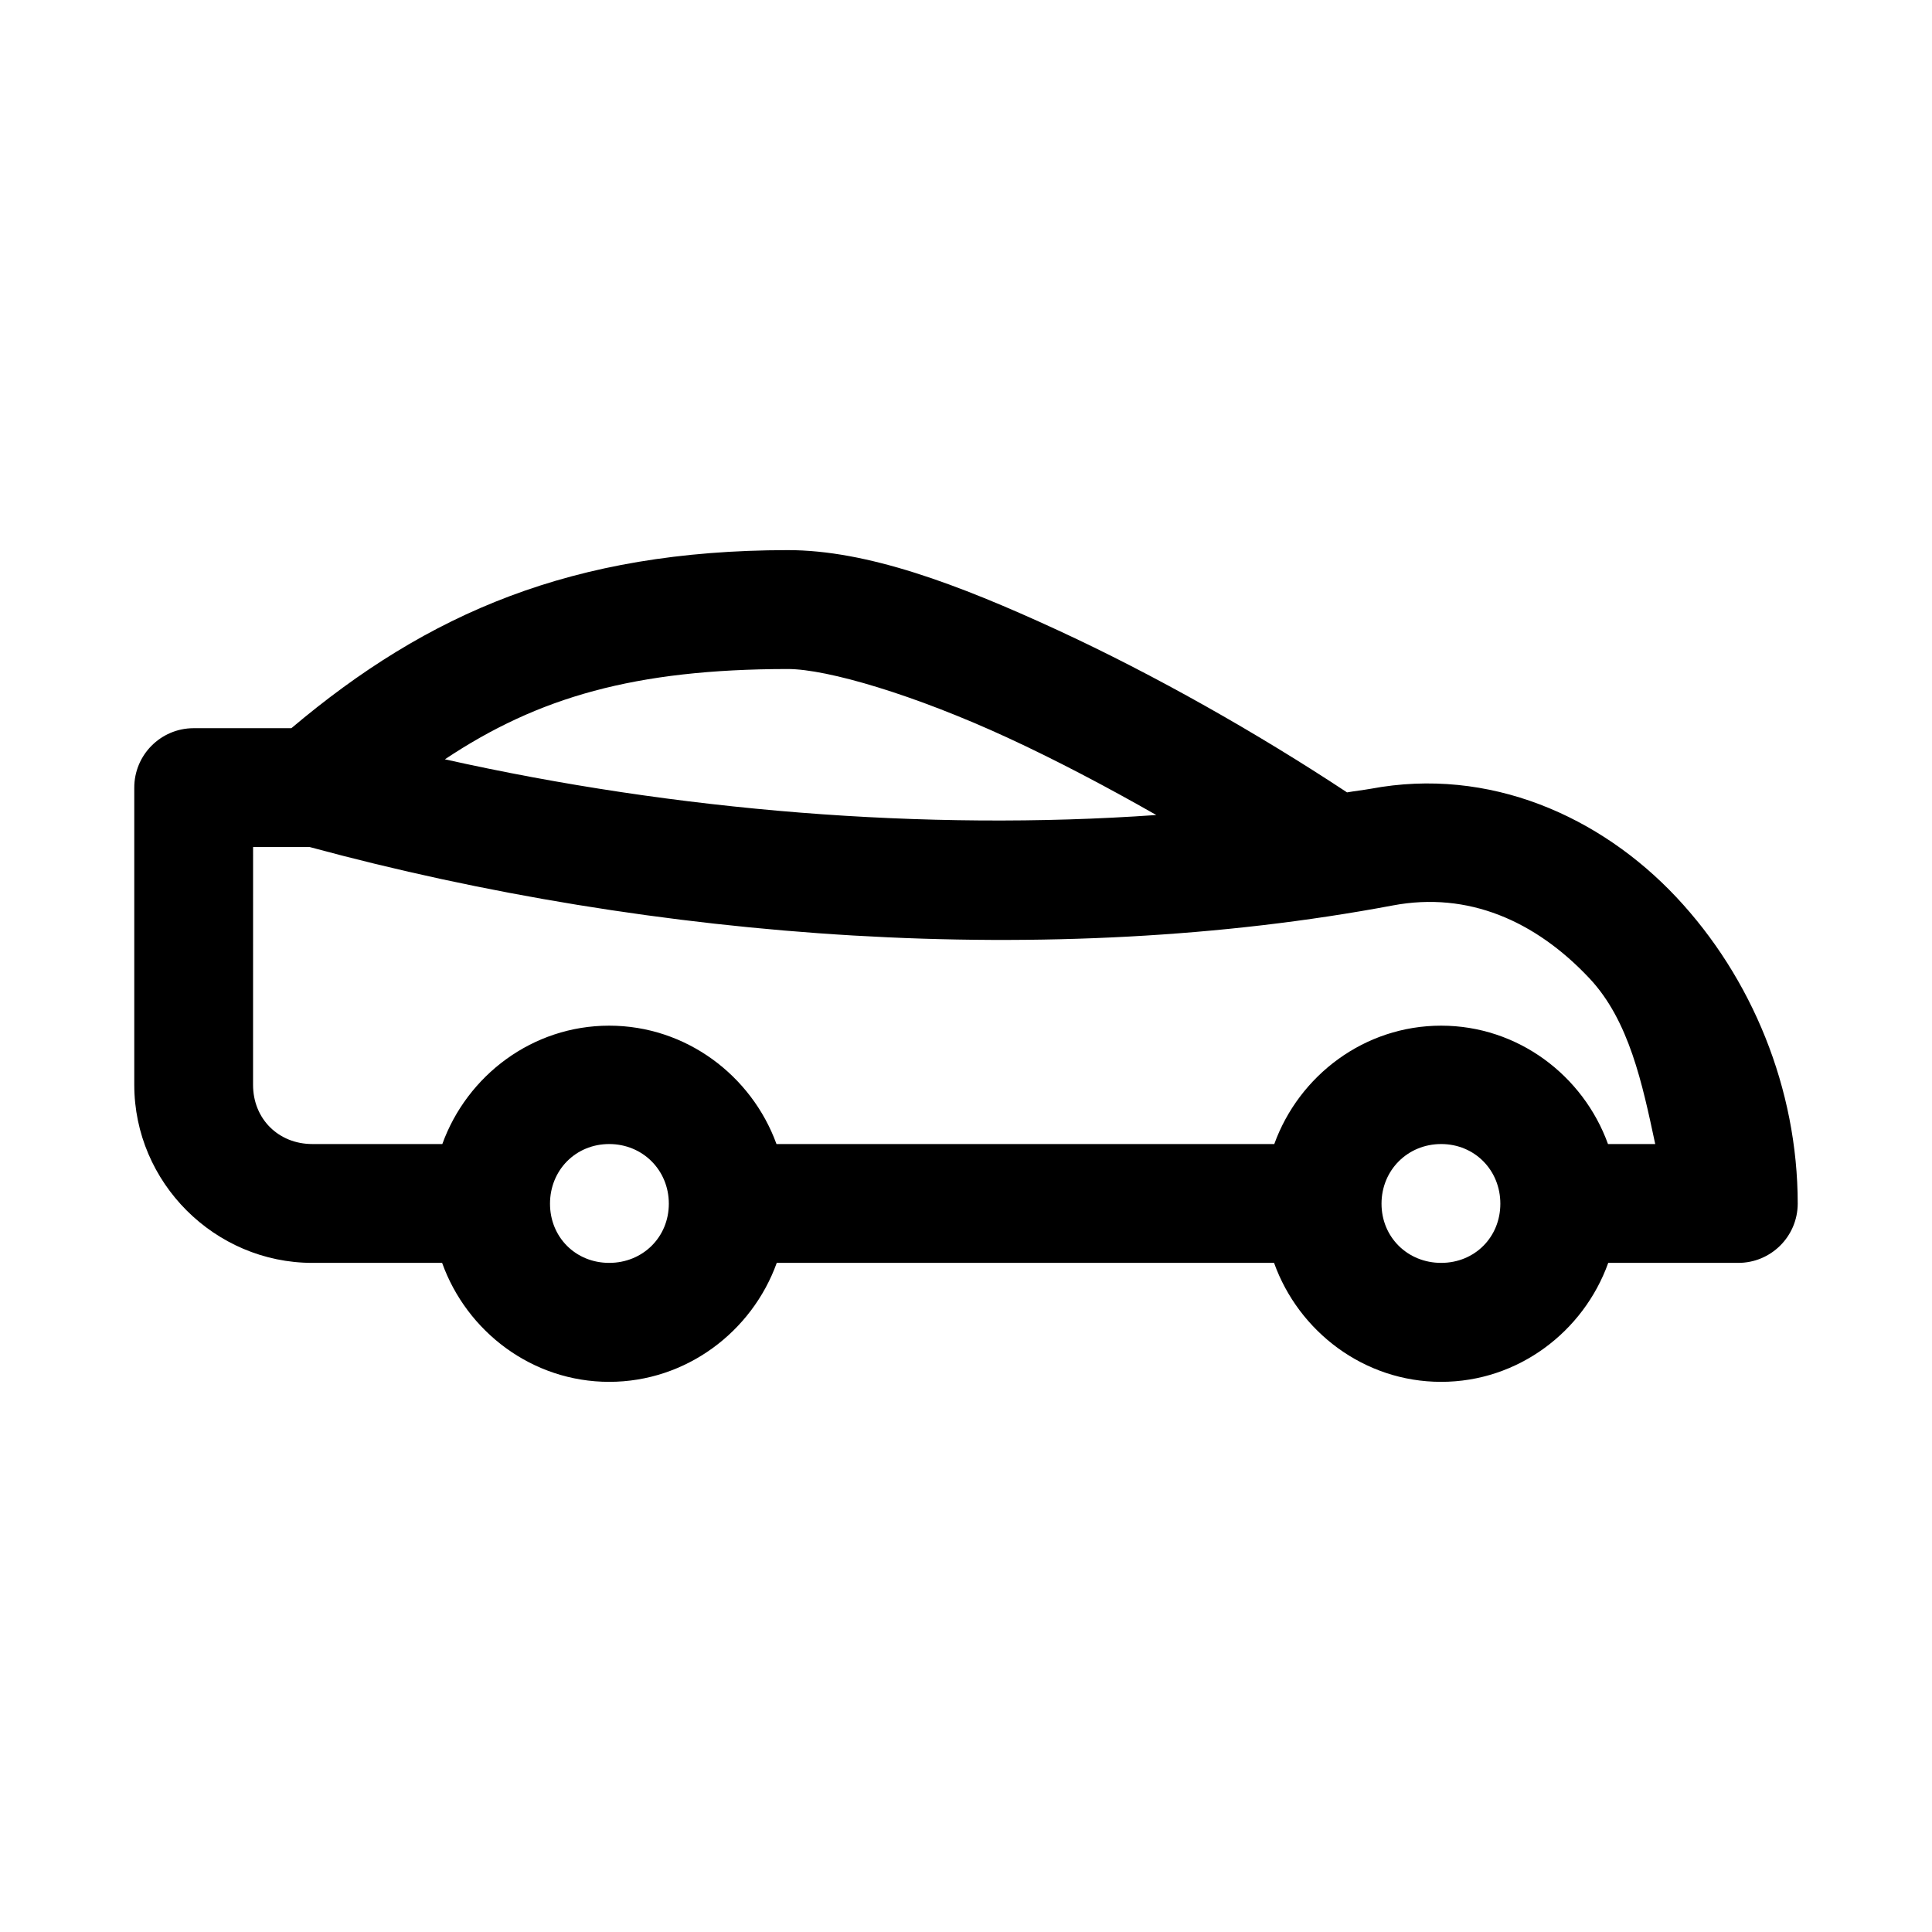 <?xml version="1.0" encoding="UTF-8"?>
<!-- The Best Svg Icon site in the world: iconSvg.co, Visit us! https://iconsvg.co -->
<svg fill="#000000" width="800px" height="800px" version="1.1" viewBox="144 144 512 512" xmlns="http://www.w3.org/2000/svg">
 <path d="m221.22 336.98h-25.953c-8.695 0.031-15.715 7.113-15.684 15.809v78.707c0 25.898 21.309 47.18 47.203 47.18h34.379c6.539 18.246 23.895 31.527 44.281 31.527 20.383 0 37.832-13.277 44.402-31.527h131.79c6.539 18.246 23.895 31.527 44.281 31.527 20.383 0 37.738-13.277 44.281-31.527h34.41c8.695 0.031 15.77-6.988 15.805-15.684 0-30.488-12.145-59.926-32.195-81.258-20.051-21.332-49.48-34.625-80.996-28.695-2.031 0.355-4.191 0.594-6.242 0.953-23.805-15.719-50.992-31.137-76.754-43.027-26.516-12.238-50.5-21.191-71.48-21.176-57.078 0.059-95.379 16.684-131.54 47.195zm131.55-15.684c10.496 0 33.68 6.856 58.332 18.238 12.793 5.91 26.164 12.957 39.328 20.453-61.402 4.332-127.37-1.102-188.53-14.762 24.734-16.484 50.336-23.879 90.867-23.93zm-141.7 47.18h15.008c91.75 24.875 196.6 32.484 287.05 15.473 19.914-3.75 37.766 4.074 52.09 19.316 10.535 11.207 14.023 27.973 17.434 43.922l-12.516-0.004c-6.574-18.18-23.883-31.371-44.219-31.371s-37.645 13.191-44.219 31.371h-131.92c-6.606-18.18-24.004-31.371-44.34-31.371-20.336 0-37.641 13.191-44.219 31.371h-34.441c-8.996 0-15.715-6.691-15.715-15.688zm94.371 78.707c8.883 0 15.805 6.926 15.805 15.809 0 8.883-6.922 15.684-15.805 15.684-8.883 0-15.684-6.801-15.684-15.684 0-8.883 6.801-15.809 15.684-15.809zm220.48 0c8.883 0 15.684 6.926 15.684 15.809 0 8.883-6.801 15.684-15.684 15.684s-15.805-6.801-15.805-15.684c0-8.883 6.926-15.809 15.805-15.809z"/>
</svg>